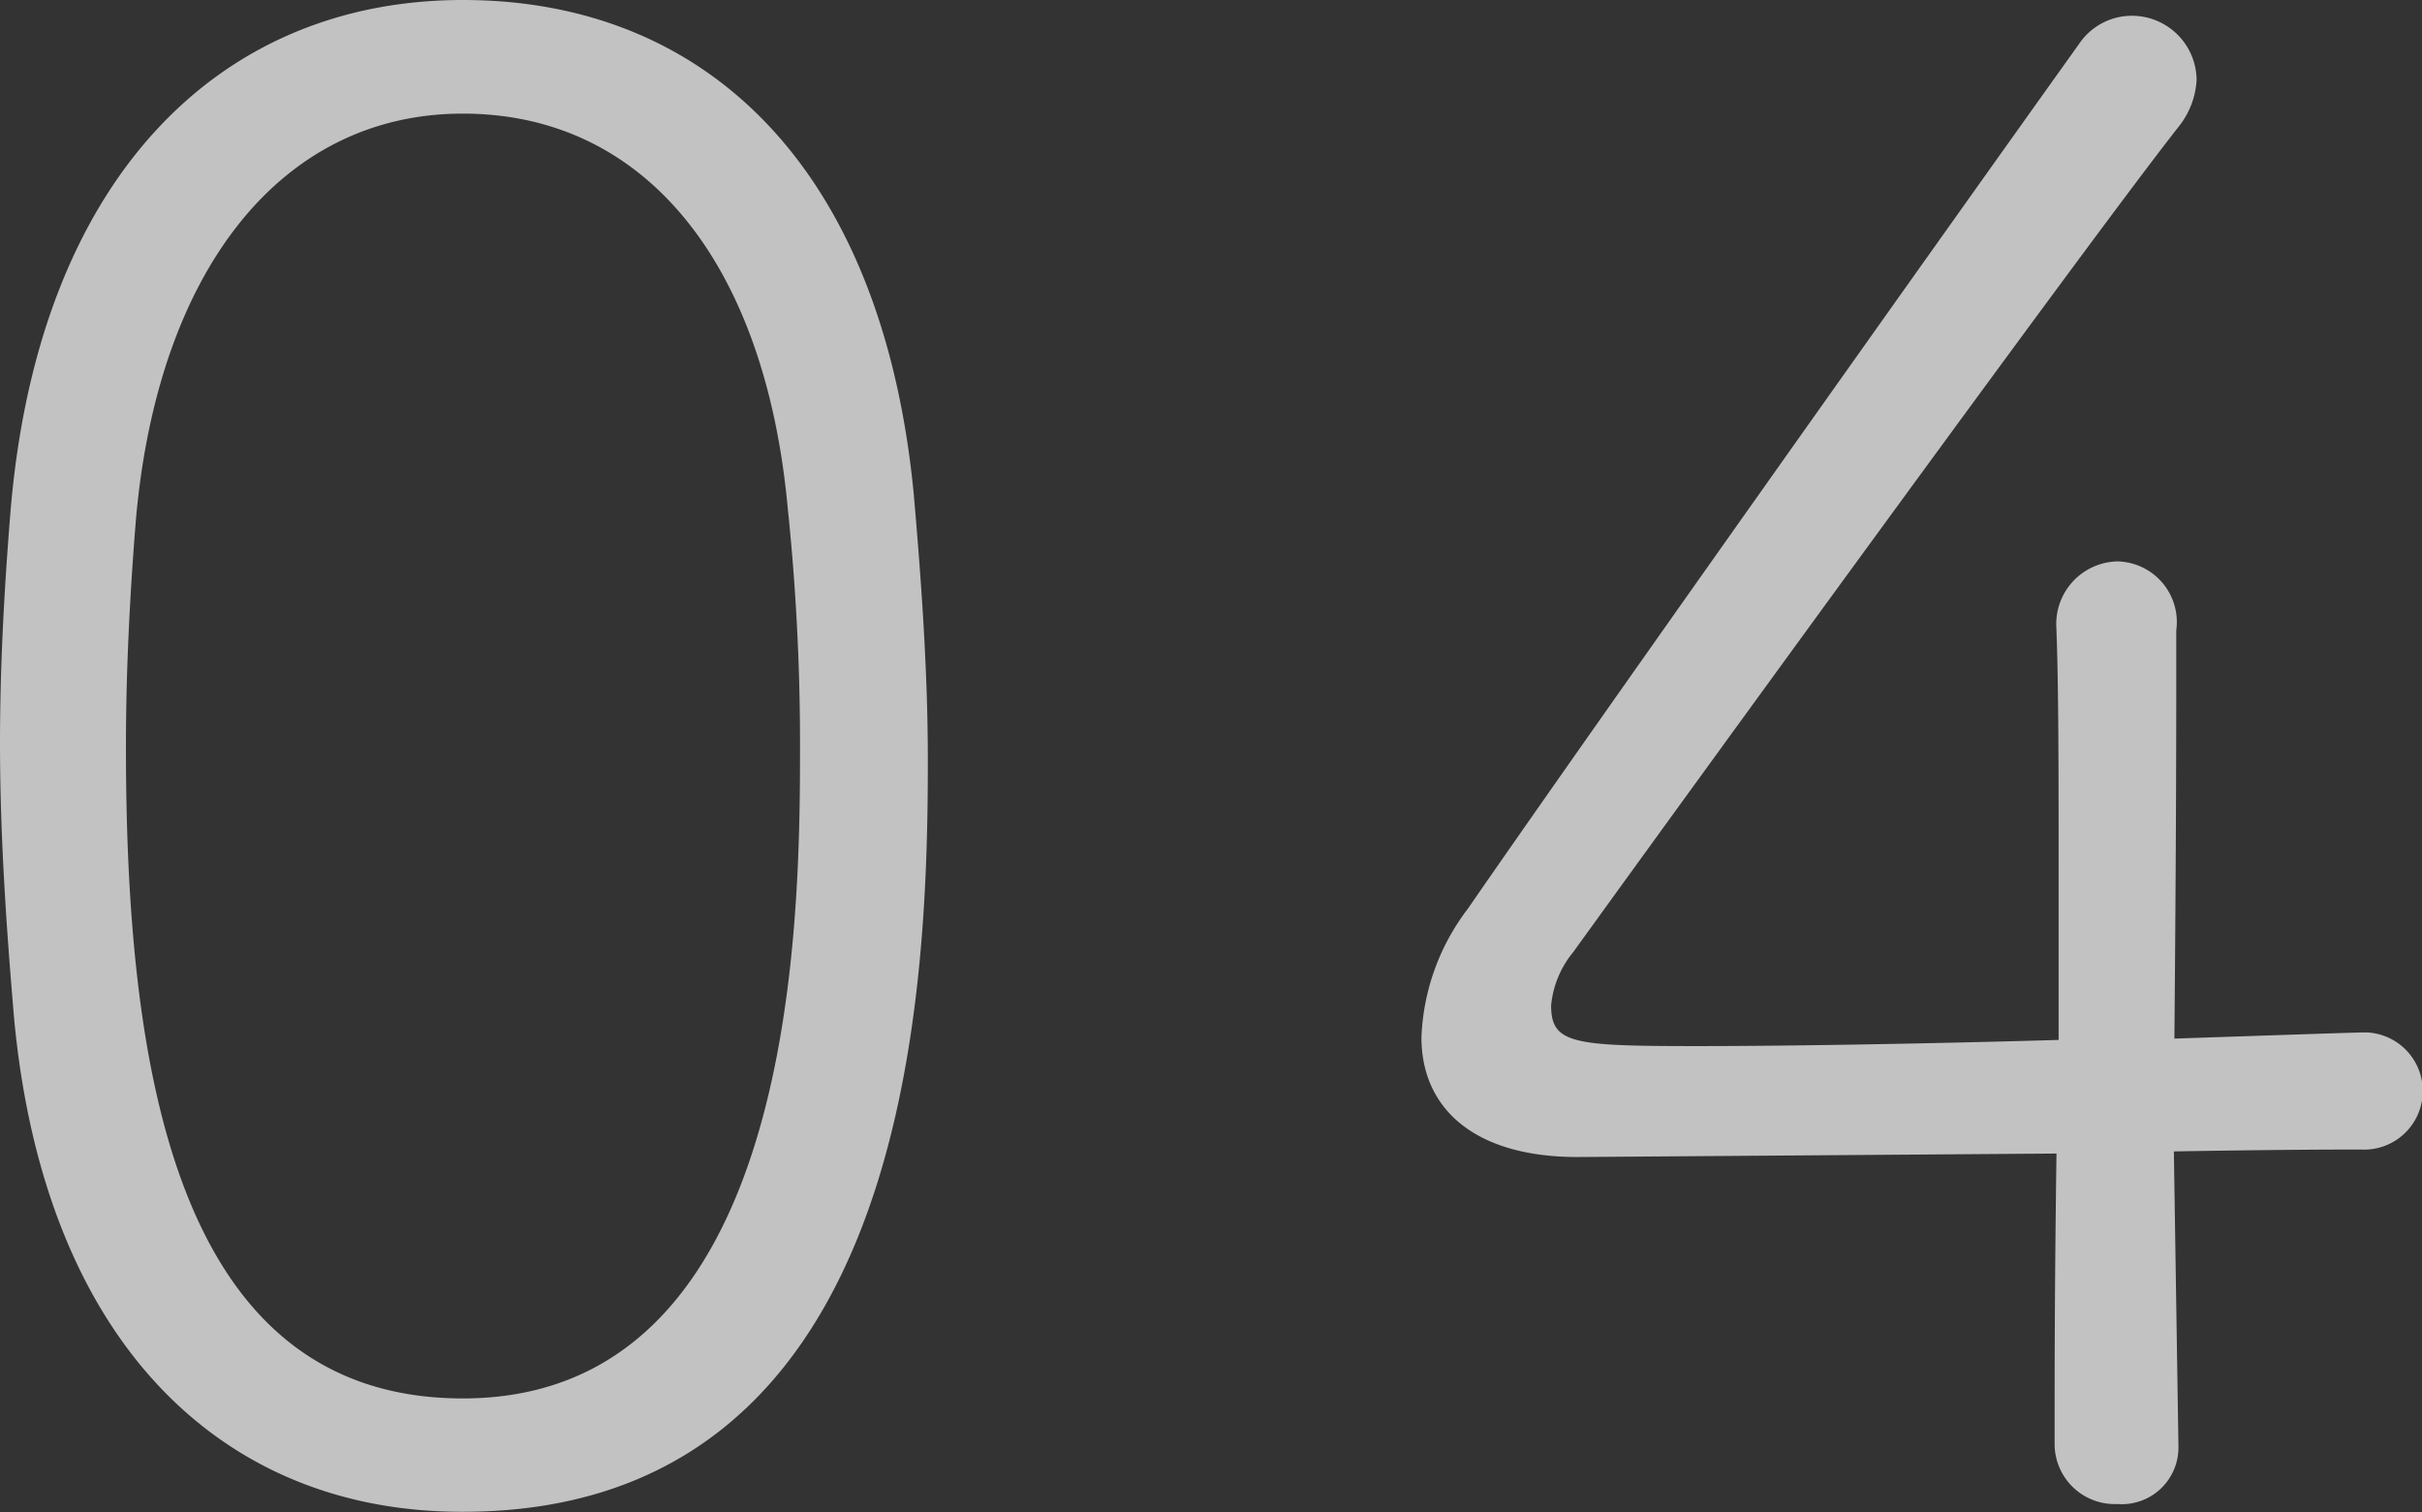<svg xmlns="http://www.w3.org/2000/svg" viewBox="0 0 90.58 56.57"><rect x="0" y="0" width="90.58" height="56.57" fill="#333333" stroke="none"/><defs><style>.cls-1{opacity:0.7;}.cls-2{fill:#fff;}</style></defs><g id="レイヤー_2" data-name="レイヤー 2"><g id="レイヤー_1-2" data-name="レイヤー 1"><g class="cls-1"><path class="cls-2" d="M.53,38.12C.23,34.62,0,31.21,0,27.79c0-2.81.15-5.62.38-8.5C1.37,6.76,8.12,0,17.31,0S33,6.38,34.17,18.45c.3,3.42.53,6.76.53,10,0,8.81-.68,28.1-17.39,28.1C8.28,56.57,1.67,50.19.53,38.12ZM29.92,27.87A84.83,84.83,0,0,0,29.46,19C28.62,9.87,24.15,4.25,17.31,4.25S5.92,10.17,5.09,19.36c-.23,2.81-.38,5.7-.38,8.58,0,12,1.82,24.37,12.6,24.37C29.84,52.31,29.92,34.4,29.92,27.87Z"/><path class="cls-2" d="M81.47,54.06a2.12,2.12,0,0,1-2.28,2.2A2.25,2.25,0,0,1,76.84,54c0-2.73,0-5.77.07-10.85L59,43.28c-3.87,0-5.84-1.82-5.84-4.48A8.45,8.45,0,0,1,54.89,34c4.56-6.61,17.32-24.6,22.86-32.35a2.38,2.38,0,0,1,2-1.06A2.42,2.42,0,0,1,82.15,3a3.06,3.06,0,0,1-.68,1.75C78.13,9,63.17,29.61,58.84,35.61a3.68,3.68,0,0,0-.83,2c0,1.44.83,1.52,5.46,1.52,3.27,0,8.36-.08,13.52-.23V33.1c0-4.25,0-7.36-.08-9.49v-.07A2.34,2.34,0,0,1,79.19,21a2.27,2.27,0,0,1,2.2,2.58c0,3.72,0,7.52-.07,15.27,4.78-.16,6.76-.23,7.13-.23h.08A2.17,2.17,0,0,1,88.3,43c-.91,0-2.88,0-7,.07L81.47,54Z"/></g></g></g></svg>